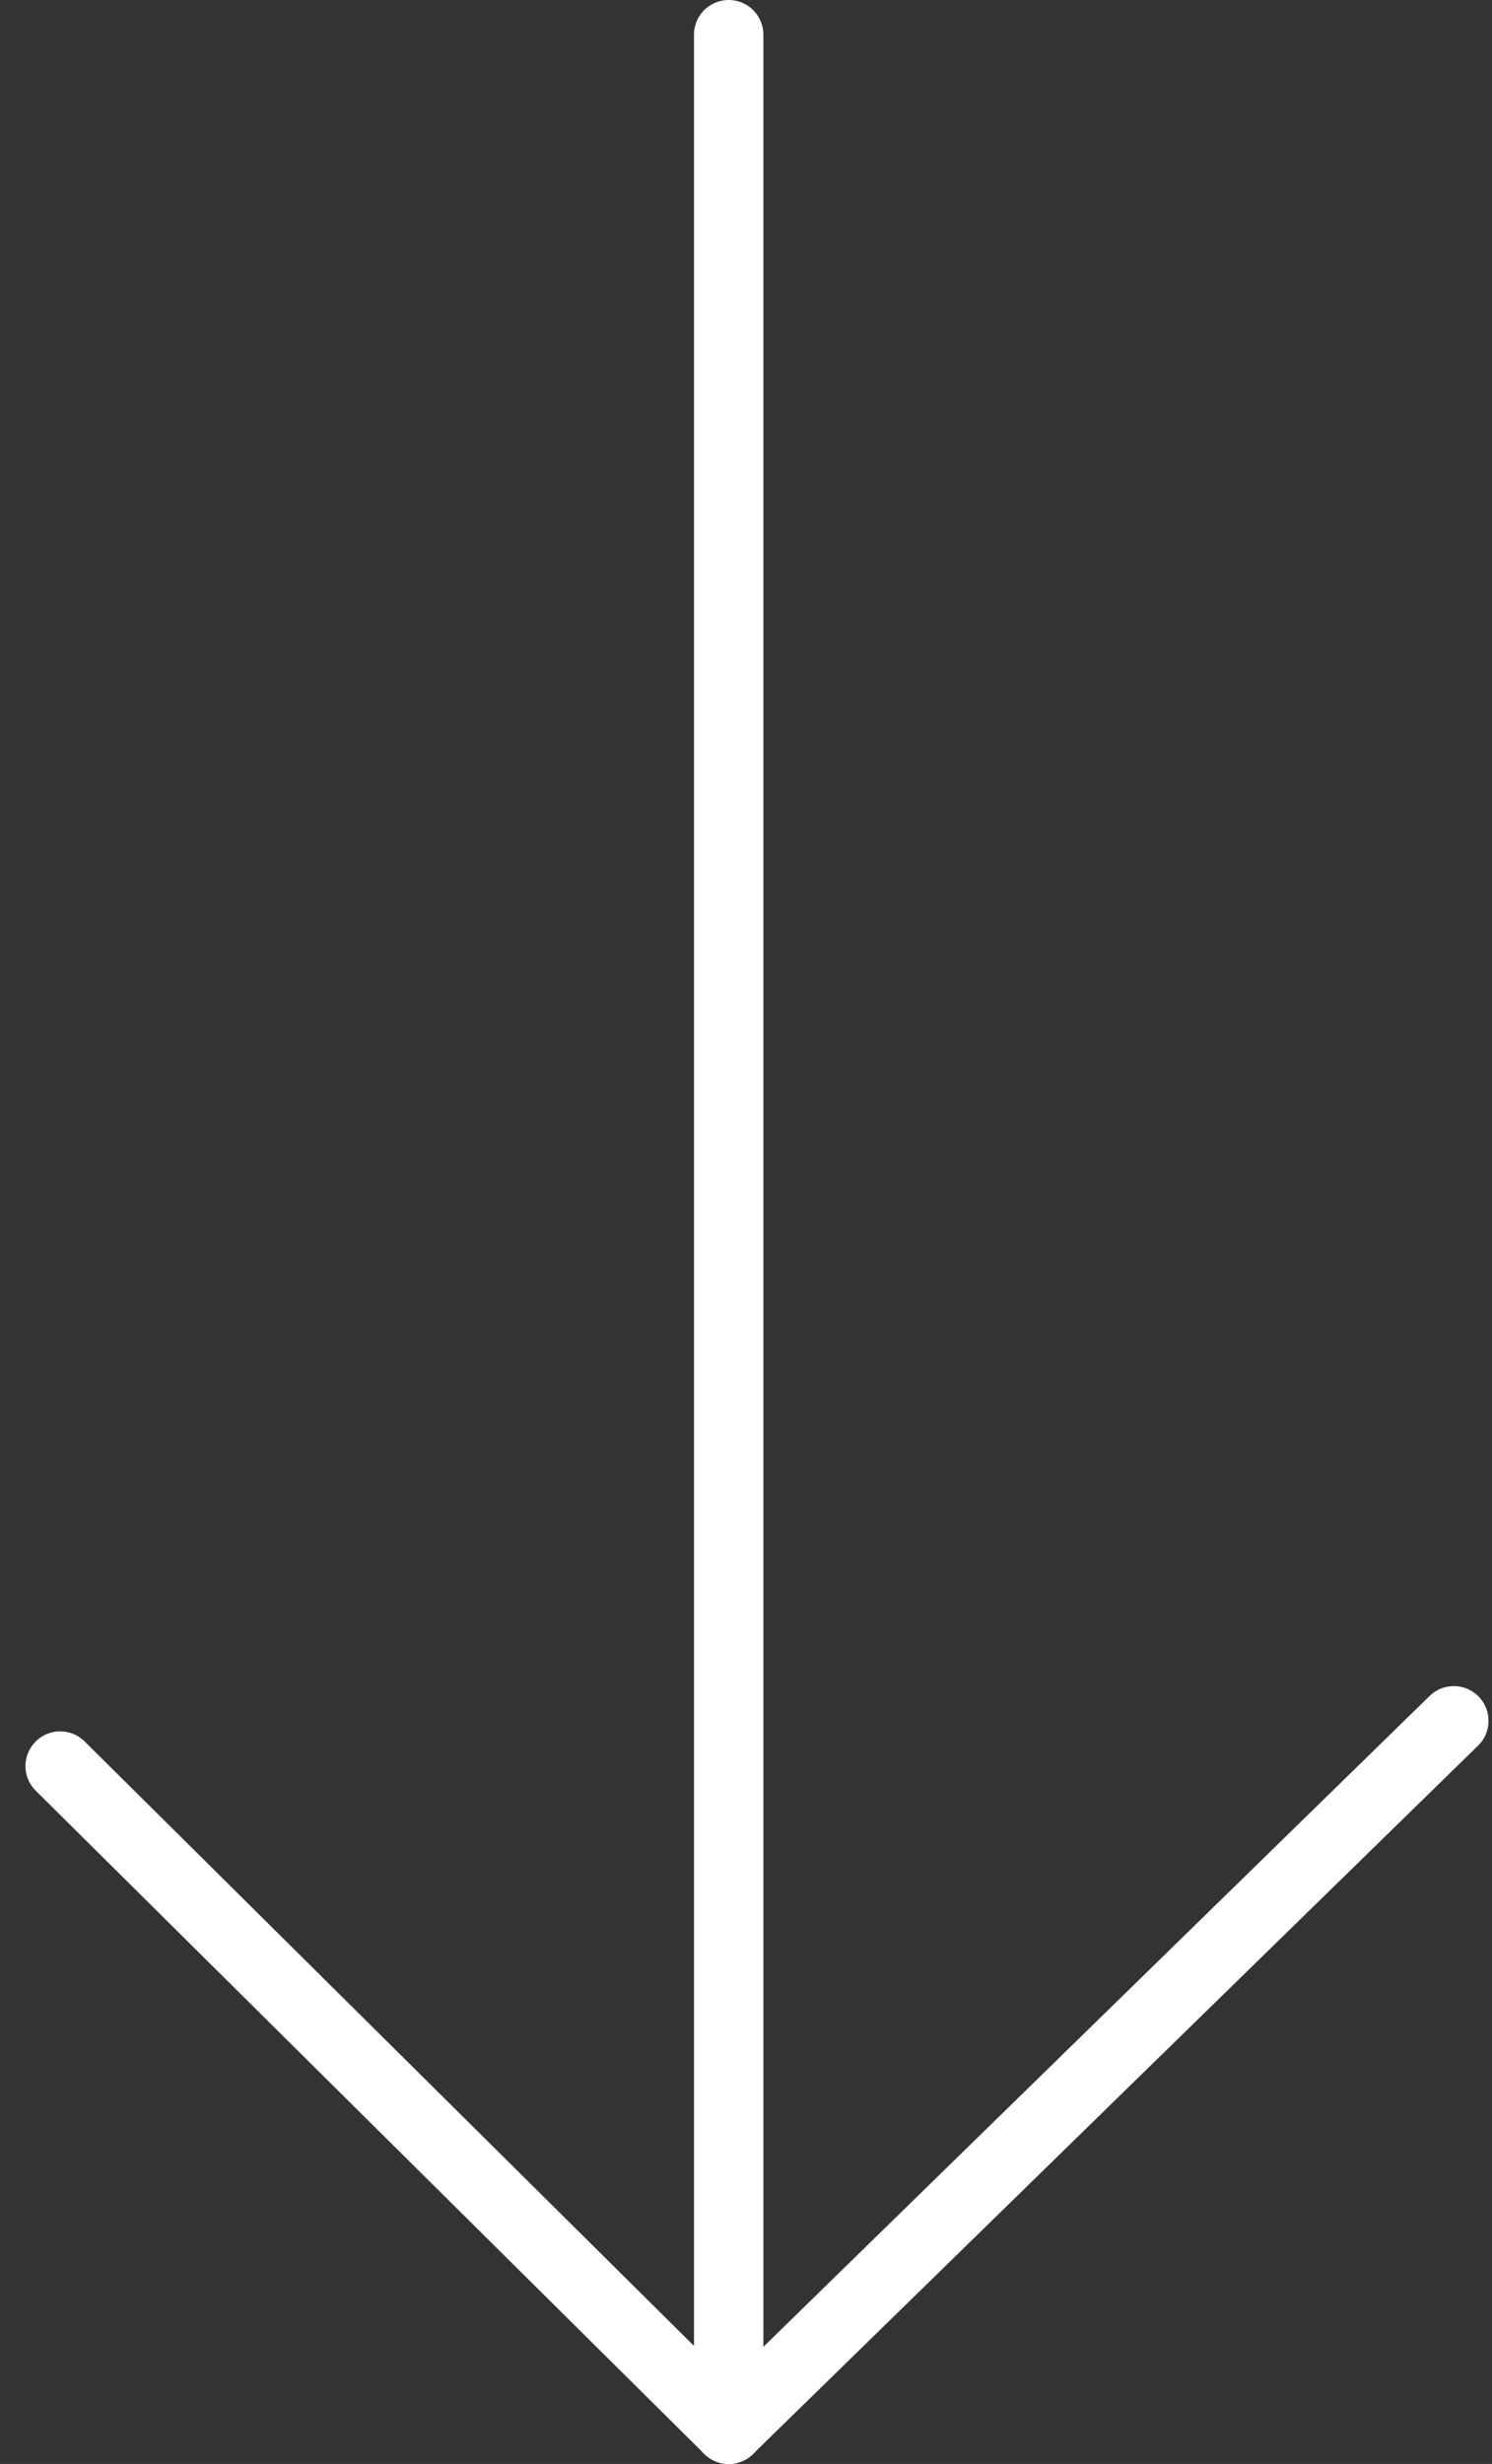 <svg xmlns="http://www.w3.org/2000/svg" width="43" height="71" viewBox="0 0 43 71" fill="none">
  <rect x="0" y="0" width="43" height="71" fill="#333333" stroke="none"/>
  <path d="M21.001 1L21.001 70" stroke="white" stroke-width="2" stroke-linecap="round"/>
  <path d="M21.001 70L41.9 49.586" stroke="white" stroke-width="2" stroke-linecap="round"/>
  <path d="M21.001 69.999L1.734 50.89" stroke="white" stroke-width="2" stroke-linecap="round"/>
</svg>